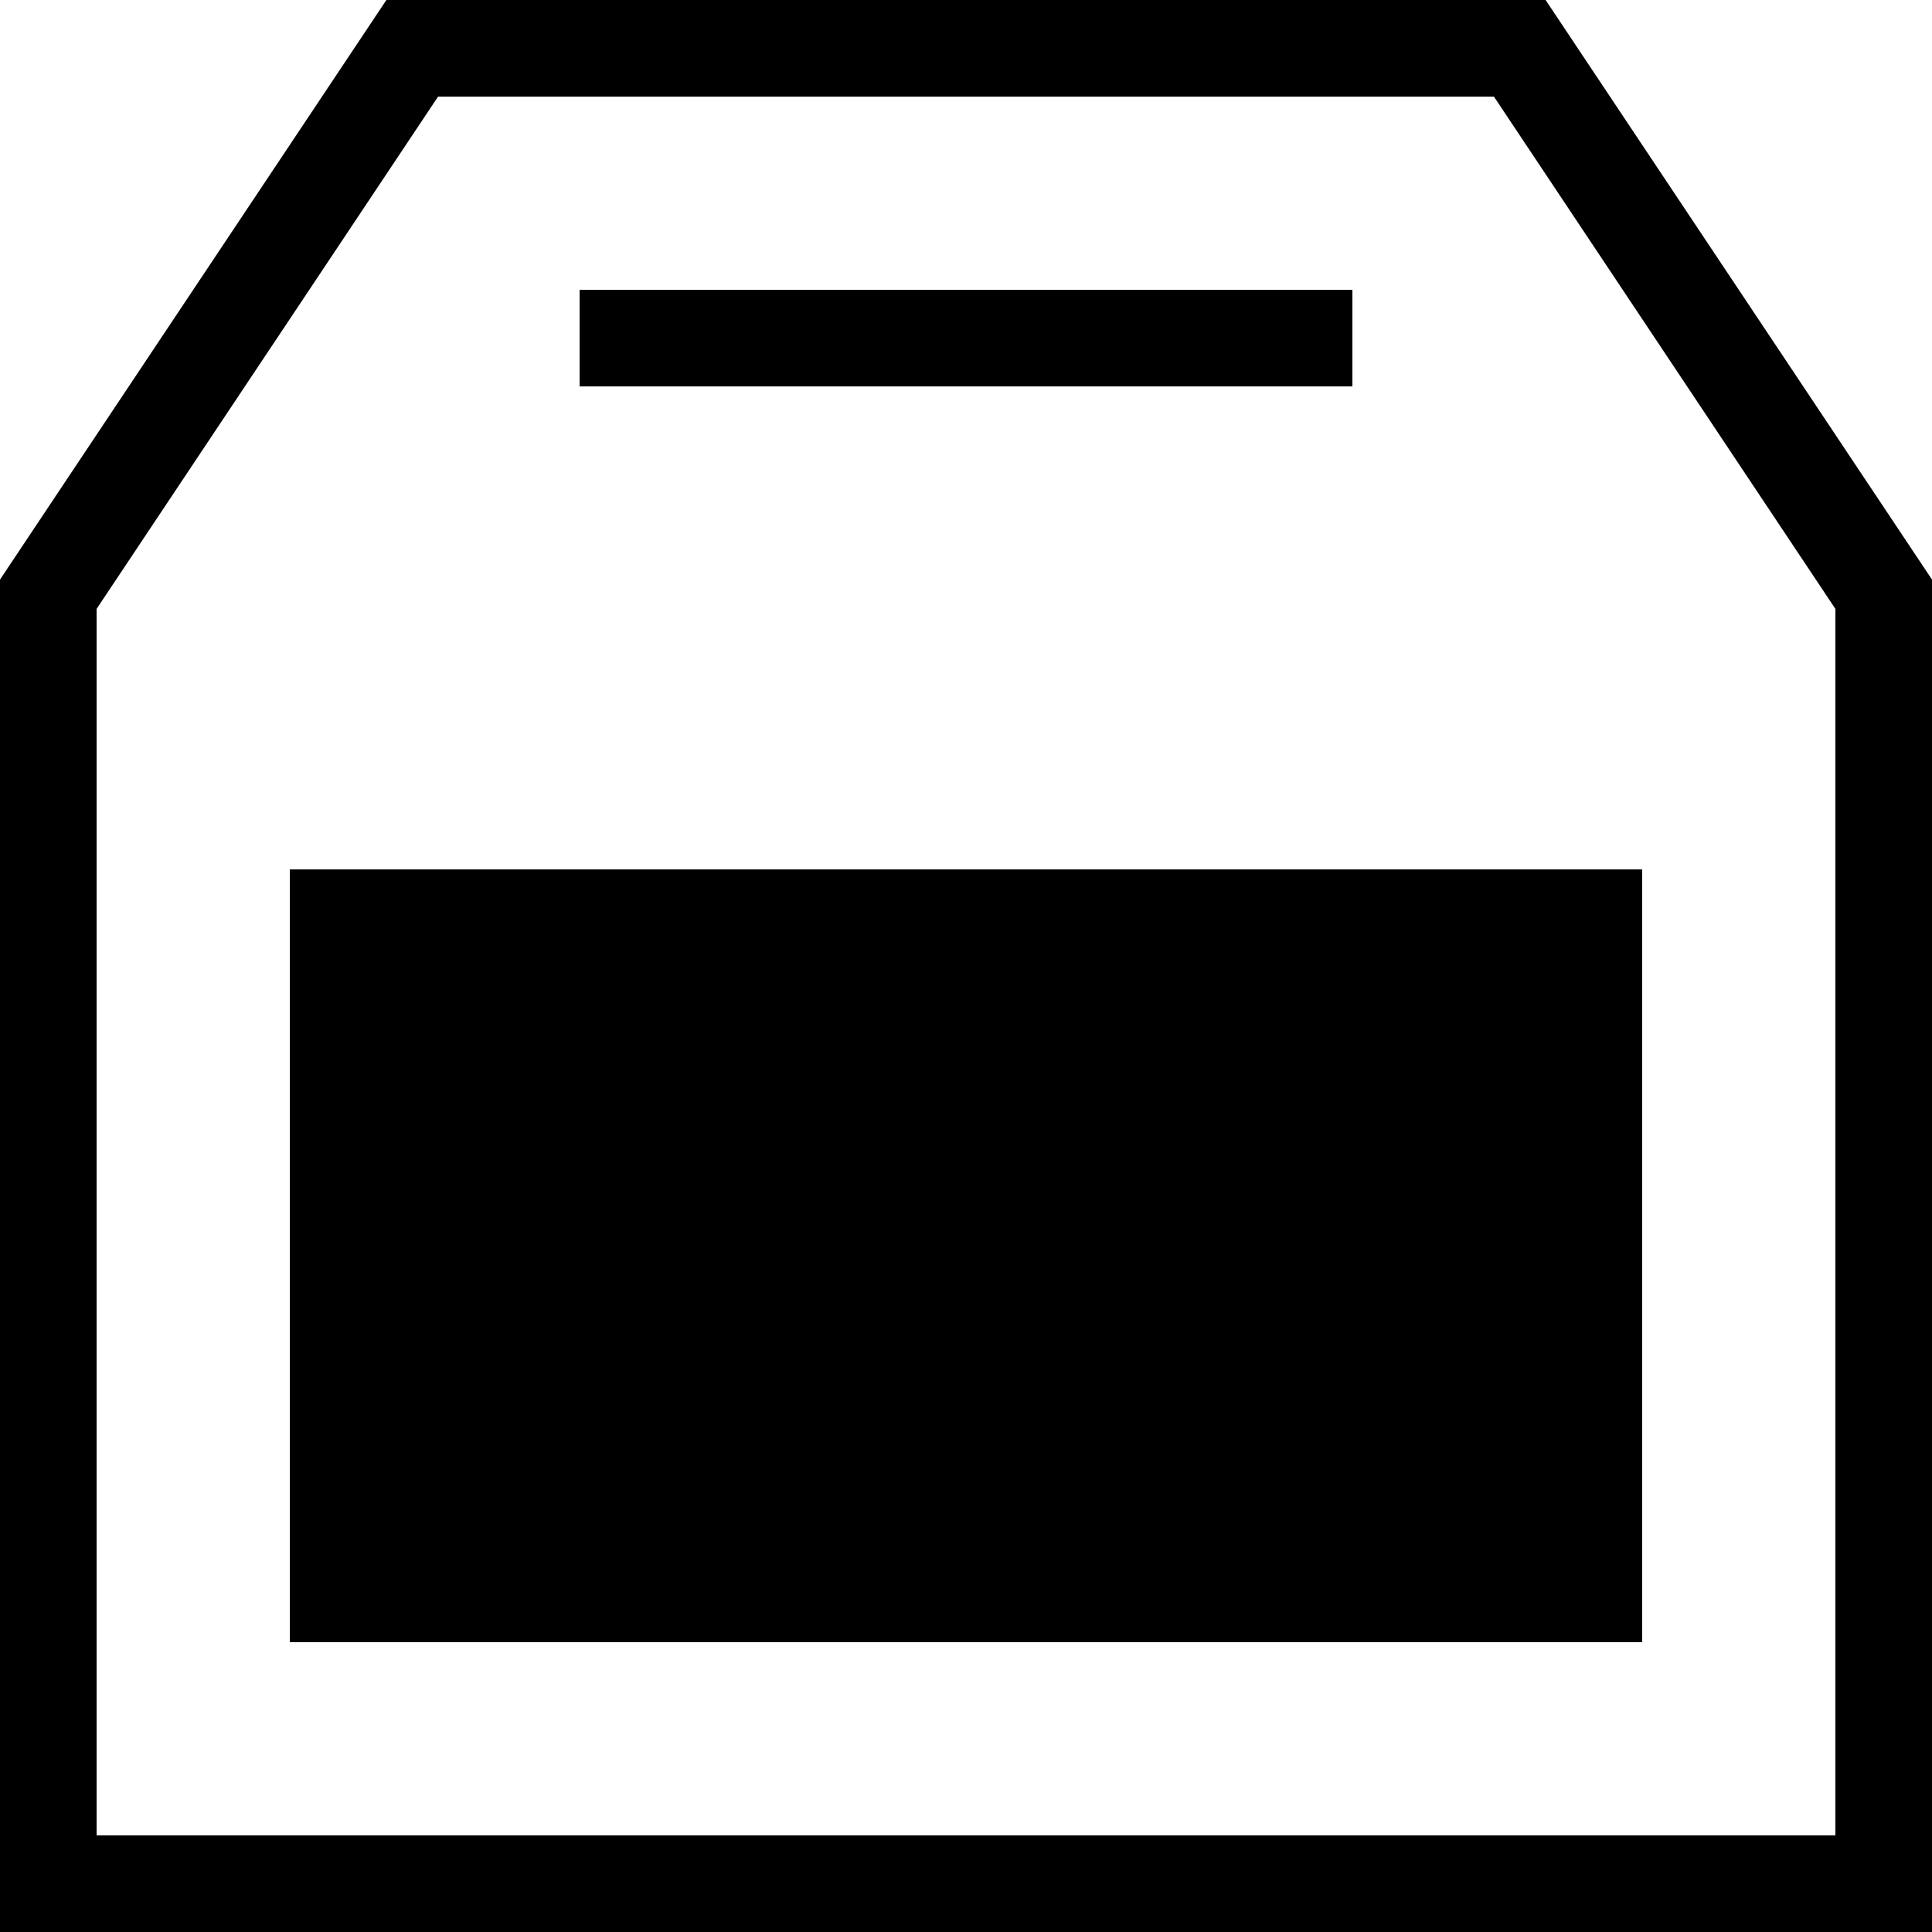 <?xml version="1.0" encoding="UTF-8"?>
<svg xmlns="http://www.w3.org/2000/svg" width="100" height="100" viewBox="0 0 100 100" fill="none">
  <path d="M20 0L0 30V100H50H100V30L80 0H50H20ZM22.675 5H77.325L95 31.516V95H5V31.516C6.448 29.343 20.227 8.672 22.675 5ZM30 15V20H70V15H30ZM15 45V85H85V45H15Z" fill="black"></path>
</svg>
